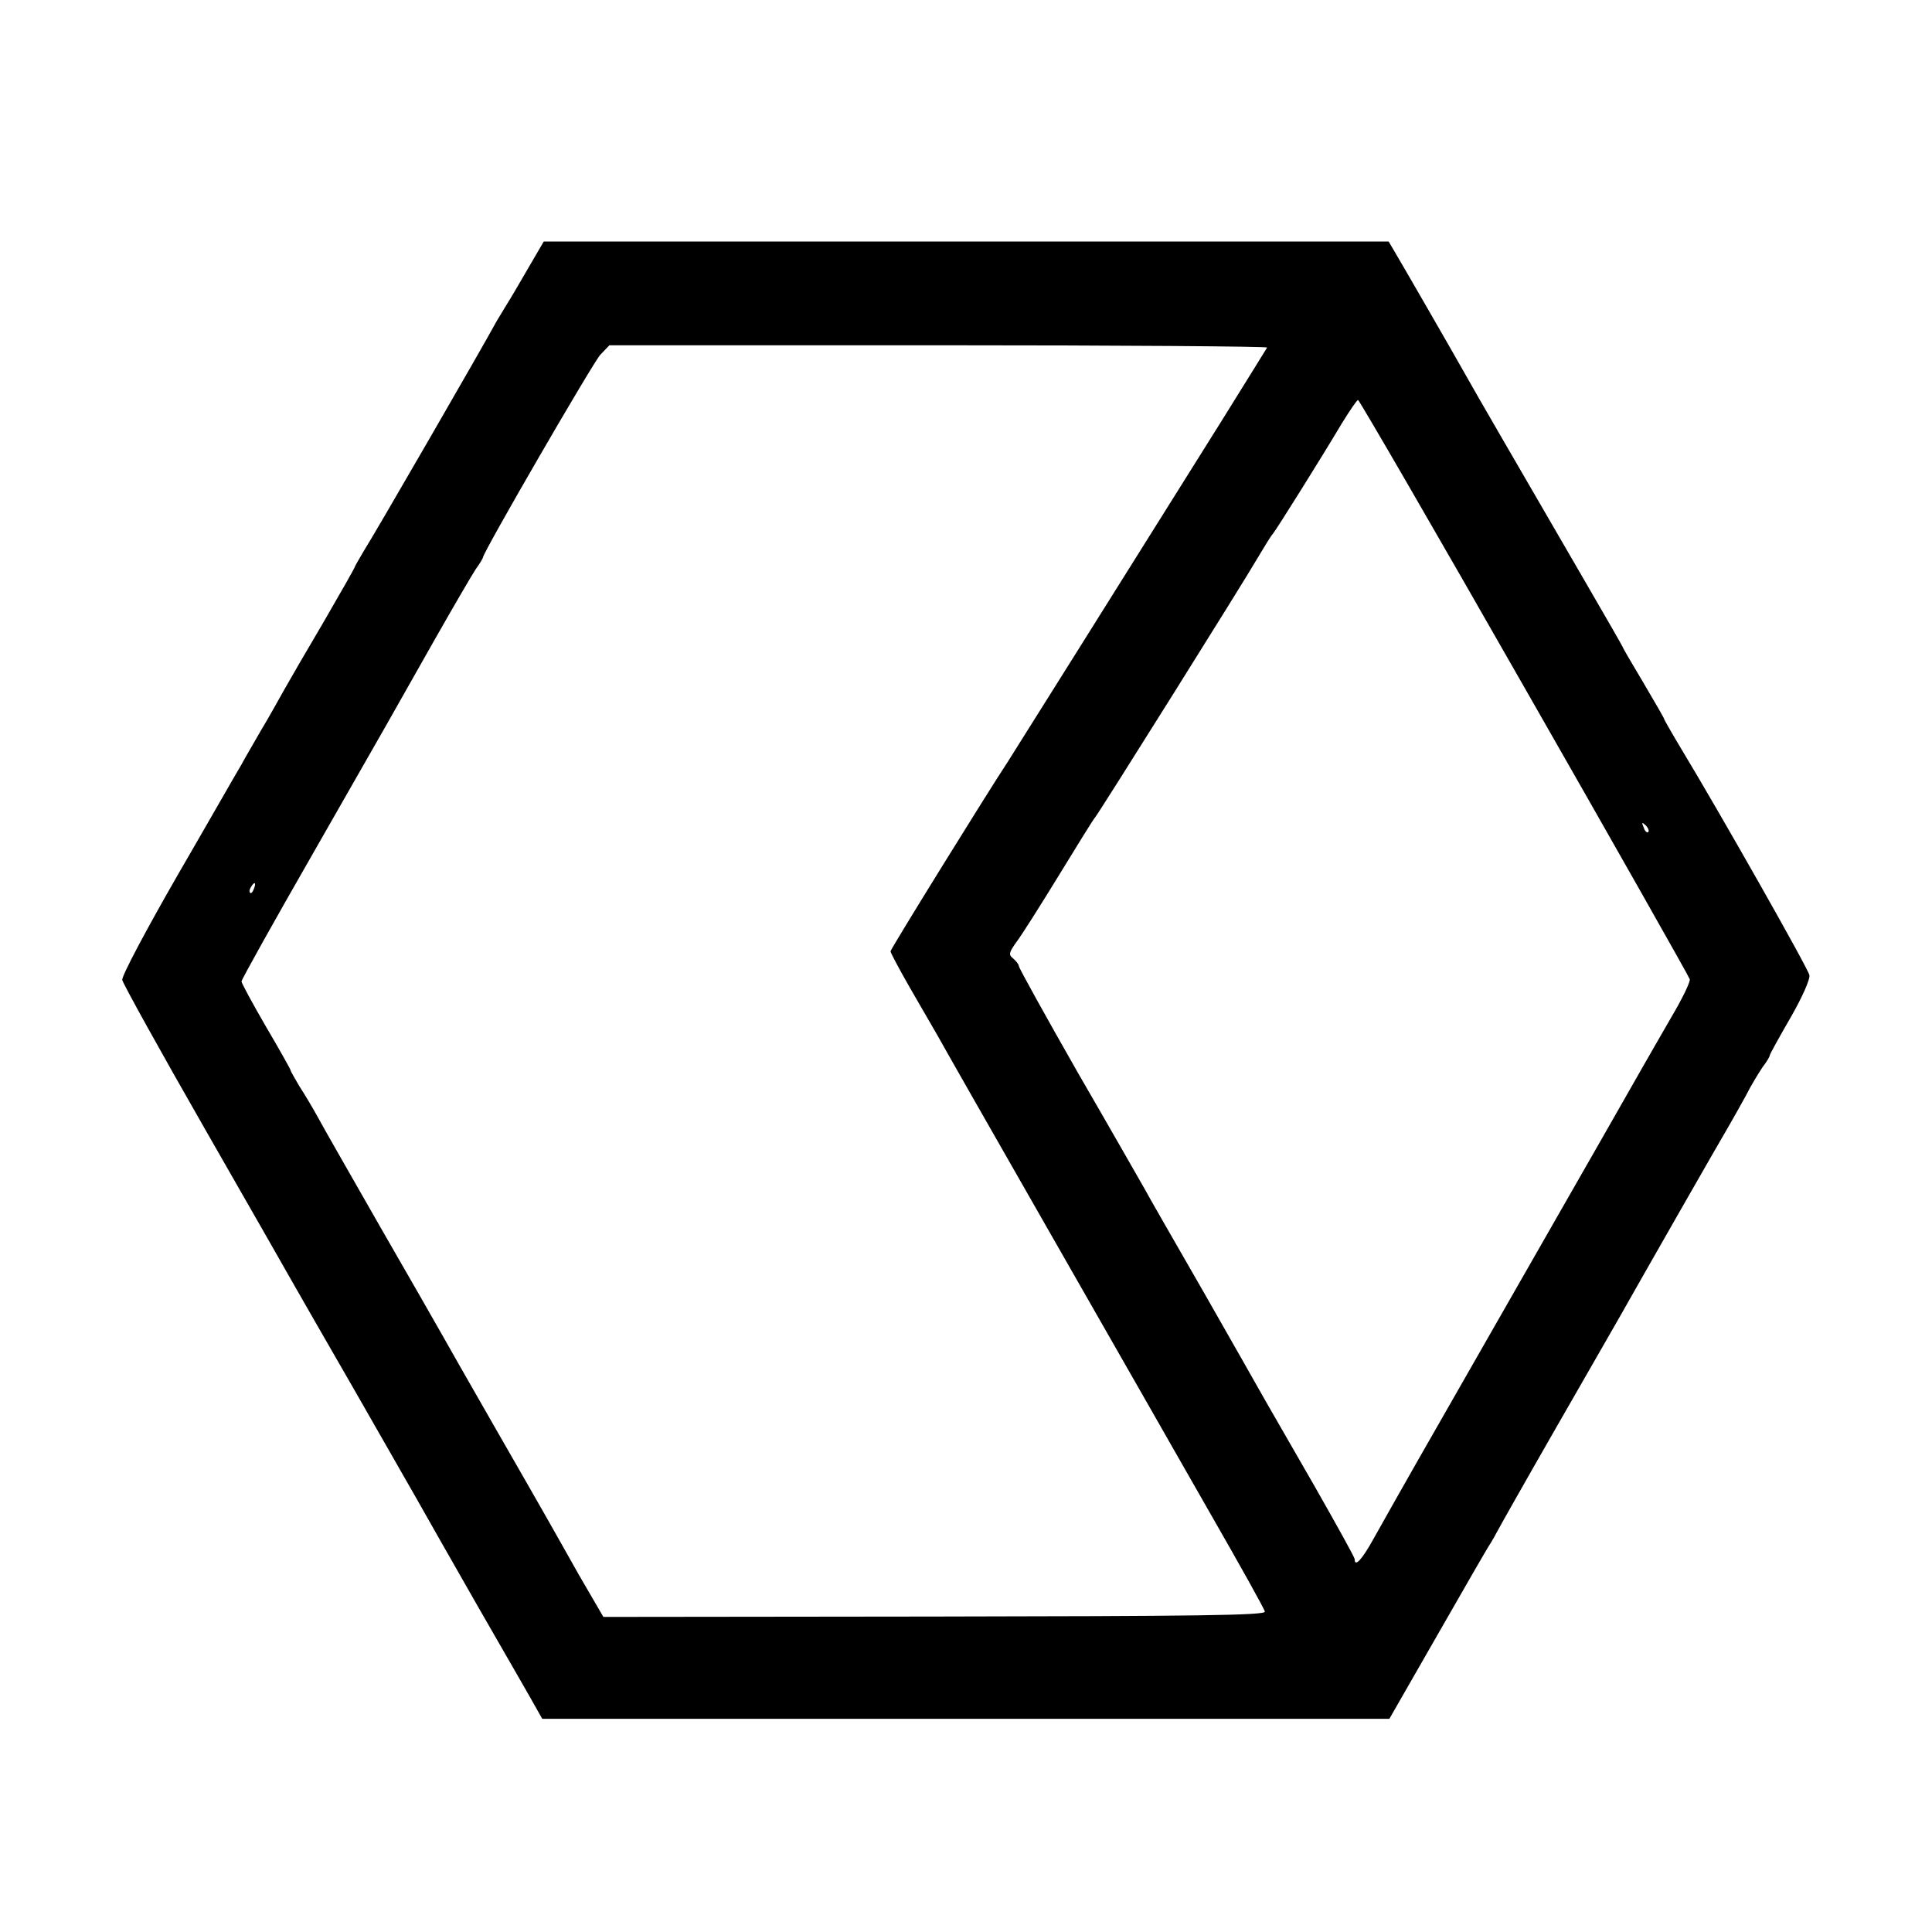 <?xml version="1.0" standalone="no"?>
<!DOCTYPE svg PUBLIC "-//W3C//DTD SVG 20010904//EN"
 "http://www.w3.org/TR/2001/REC-SVG-20010904/DTD/svg10.dtd">
<svg version="1.0" xmlns="http://www.w3.org/2000/svg"
 width="512pt" height="512pt" viewBox="0 0 512 512"
 preserveAspectRatio="xMidYMid meet">
<g transform="translate(0,512) scale(0.1,-0.1)"
fill="#000000" stroke="none">
<path d="M1399 4408 c-23 -40 -49 -84 -58 -98 -8 -14 -21 -34 -27 -45 -38 -70
-321 -560 -351 -607 -12 -21 -23 -39 -23 -41 0 -2 -37 -67 -81 -143 -45 -76
-93 -159 -107 -184 -14 -25 -40 -72 -60 -105 -19 -33 -43 -74 -52 -91 -10 -16
-85 -148 -168 -291 -84 -146 -150 -270 -148 -280 2 -10 100 -187 218 -393 118
-206 226 -395 240 -420 14 -25 85 -148 158 -275 72 -126 146 -255 163 -285 17
-30 91 -161 165 -290 74 -129 143 -248 152 -265 l17 -30 1123 0 1122 0 129
225 c71 124 133 232 139 240 5 8 13 22 17 30 4 8 74 132 156 275 82 143 161
280 175 305 37 66 262 460 283 495 10 17 30 53 45 80 14 28 35 62 45 77 11 14
19 28 19 31 0 3 25 48 55 100 30 52 53 103 50 113 -3 17 -237 430 -341 602
-24 40 -44 75 -44 77 0 2 -25 45 -55 96 -30 50 -55 93 -55 95 0 1 -47 83 -104
181 -178 307 -288 496 -314 543 -32 57 -171 298 -189 328 l-13 22 -1120 0
-1119 0 -42 -72z m1959 -209 c-2 -3 -56 -91 -121 -195 -256 -409 -558 -890
-567 -904 -46 -69 -310 -495 -310 -501 0 -4 23 -47 51 -96 28 -48 61 -106 74
-128 12 -22 139 -245 282 -495 143 -250 269 -471 280 -490 11 -19 83 -146 161
-282 78 -136 143 -252 144 -259 2 -10 -190 -12 -875 -13 l-878 -1 -64 110
c-34 61 -72 127 -83 147 -11 20 -75 131 -142 248 -67 117 -131 229 -142 249
-11 20 -83 145 -160 279 -76 133 -151 264 -165 290 -14 26 -37 64 -50 84 -12
21 -23 39 -23 42 0 2 -29 54 -65 115 -36 62 -65 116 -65 120 0 5 86 159 191
342 211 369 195 341 321 564 50 88 99 172 109 187 11 15 19 29 19 31 0 13 292
517 311 537 l24 25 873 0 c479 0 871 -3 870 -6z m682 -901 c239 -418 436 -766
438 -773 2 -7 -20 -52 -49 -101 -28 -49 -63 -109 -77 -134 -14 -25 -158 -277
-320 -560 -284 -496 -315 -551 -392 -688 -31 -56 -50 -76 -50 -54 0 5 -48 91
-106 193 -58 101 -117 203 -130 226 -13 23 -86 152 -162 285 -77 134 -149 259
-159 278 -11 19 -90 158 -177 308 -86 151 -156 277 -156 282 0 4 -7 13 -15 20
-13 10 -11 16 9 44 13 17 63 96 112 176 49 80 92 150 97 155 12 15 392 621
429 685 18 30 36 60 41 65 10 12 132 207 183 293 21 34 40 62 43 62 3 0 202
-343 441 -762z m328 -383 c-3 -3 -9 2 -12 12 -6 14 -5 15 5 6 7 -7 10 -15 7
-18z m-3695 -150 c-3 -9 -8 -14 -10 -11 -3 3 -2 9 2 15 9 16 15 13 8 -4z"/>
</g>
</svg>
